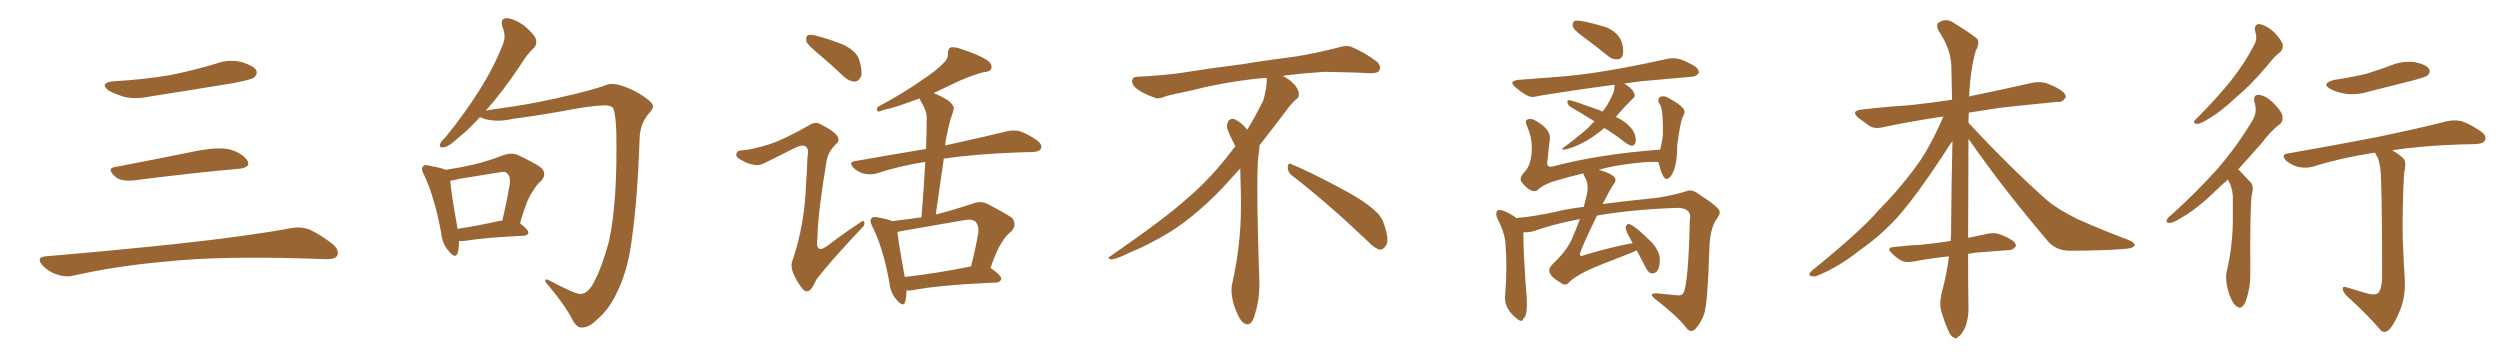 <svg xmlns="http://www.w3.org/2000/svg" xmlns:xlink="http://www.w3.org/1999/xlink" width="1050" height="150"><path fill="#996633" padding="10" d="M47.75 34.13L47.75 34.13Q60.64 33.40 71.78 31.49L71.78 31.49Q81.74 29.44 90.97 26.66L90.97 26.66Q96.24 24.76 101.51 26.07L101.51 26.07Q106.64 27.69 107.67 29.59L107.67 29.59Q108.25 31.05 106.79 32.52L106.79 32.52Q105.47 33.54 97.41 35.01L97.41 35.01Q79.54 37.94 62.70 40.58L62.70 40.58Q57.13 41.75 52.29 40.72L52.29 40.72Q48.49 39.55 45.70 38.09L45.70 38.09Q41.46 34.72 47.75 34.13ZM48.19 70.17L48.19 70.17Q63.72 67.24 81.74 63.57L81.74 63.57Q90.97 61.67 96.24 62.70L96.24 62.70Q101.66 64.16 103.86 67.38L103.86 67.38Q105.62 70.31 100.34 70.90L100.34 70.90Q81.59 72.51 56.40 75.73L56.40 75.73Q50.98 76.32 48.63 74.41L48.63 74.41Q44.53 70.75 48.19 70.17ZM19.04 107.67L19.04 107.67L19.04 107.67Q49.80 105.03 75.88 102.25L75.88 102.25Q105.18 99.02 122.31 95.80L122.31 95.80Q126.27 95.07 129.93 96.39L129.93 96.39Q134.18 98.29 139.60 102.39L139.60 102.39Q142.68 105.03 141.65 107.37L141.65 107.37Q140.63 108.98 136.67 108.84L136.67 108.84Q132.28 108.69 127.29 108.54L127.29 108.54Q91.41 107.52 69.73 109.86L69.73 109.86Q49.22 111.62 31.05 115.72L31.05 115.72Q27.98 116.60 23.88 115.28L23.88 115.28Q20.51 114.26 17.87 111.47L17.87 111.47Q14.94 108.11 19.04 107.67ZM243.90 123.49L243.90 123.49Q247.41 123.19 250.05 117.33L250.05 117.33Q252.98 111.62 255.76 101.37L255.76 101.37Q259.42 84.67 258.84 55.08L258.84 55.08Q258.54 47.61 257.52 45.41L257.52 45.41Q256.64 44.24 254.00 44.24L254.00 44.24Q249.17 44.38 240.67 45.85L240.67 45.85Q229.39 48.05 215.19 49.95L215.19 49.95Q208.89 51.42 203.47 49.95L203.47 49.95Q202.15 49.37 201.56 49.22L201.56 49.22Q196.44 54.79 192.33 58.01L192.33 58.01Q188.38 61.67 186.62 61.82L186.62 61.82Q184.28 62.26 184.86 60.50L184.86 60.50Q185.16 59.33 186.91 57.86L186.91 57.86Q195.26 47.61 201.12 38.23L201.12 38.23Q207.42 28.42 211.38 18.16L211.38 18.16Q212.55 15.09 211.08 11.43L211.08 11.43Q209.91 7.76 212.70 7.62L212.70 7.62Q215.77 7.76 219.87 10.55L219.87 10.55Q224.41 14.36 225 16.26L225 16.26Q225.73 18.60 224.27 20.07L224.27 20.07Q221.48 22.56 218.26 27.83L218.26 27.83Q210.79 38.96 204.05 46.44L204.05 46.44Q209.18 45.56 216.80 44.53L216.80 44.53Q226.32 43.07 239.94 39.84L239.94 39.84Q249.61 37.50 253.71 36.04L253.71 36.04Q256.64 34.57 260.74 35.89L260.74 35.89Q266.46 37.65 270.85 40.87L270.85 40.87Q274.07 43.07 274.22 44.38L274.22 44.38Q274.51 45.70 272.31 47.90L272.31 47.90Q268.80 52.29 268.65 58.01L268.65 58.01Q267.77 83.50 265.43 99.90L265.43 99.90Q263.96 112.79 259.42 122.17L259.42 122.17Q256.05 129.79 250.78 134.18L250.78 134.18Q247.41 137.70 244.19 137.55L244.19 137.55Q241.99 137.55 240.23 133.89L240.23 133.89Q237.16 128.03 230.42 119.97L230.42 119.97Q228.81 118.36 228.96 117.77L228.96 117.77Q228.96 117.04 230.42 117.63L230.42 117.63Q241.70 123.63 243.90 123.49ZM192.77 101.22L192.77 101.22Q192.77 104.44 192.19 106.35L192.19 106.35Q191.16 108.98 188.38 105.32L188.38 105.32Q185.74 102.39 185.30 97.85L185.30 97.85Q182.52 82.76 178.13 73.54L178.13 73.54Q176.66 70.90 177.69 69.87L177.69 69.87Q178.27 68.99 180.18 69.58L180.18 69.58Q185.30 70.46 187.21 71.34L187.21 71.34Q193.65 70.31 199.51 68.99L199.51 68.99Q205.22 67.53 211.38 65.19L211.38 65.19Q214.60 64.01 217.38 65.04L217.38 65.04Q225.15 68.70 227.49 70.61L227.49 70.61Q229.83 73.24 227.20 76.03L227.20 76.03Q225.29 77.64 223.54 80.71L223.54 80.71Q221.19 83.94 218.41 93.75L218.41 93.75Q221.92 96.53 221.92 97.56L221.92 97.56Q221.78 98.88 220.02 99.02L220.02 99.02Q203.61 99.76 196.00 101.07L196.00 101.07Q194.24 101.37 192.77 101.22ZM210.06 92.72L210.06 92.72L210.06 92.72Q210.50 92.58 210.94 92.72L210.94 92.72Q212.70 85.55 214.16 77.05L214.16 77.05Q214.45 74.12 212.99 72.80L212.99 72.80Q212.11 71.78 209.91 72.36L209.91 72.36Q201.56 73.68 192.63 75.15L192.63 75.15Q190.87 75.73 189.11 75.88L189.11 75.88Q189.40 80.57 192.19 96.09L192.19 96.09Q200.24 94.92 210.06 92.72ZM343.36 22.27L343.36 22.27Q339.26 18.90 338.67 17.43L338.67 17.43Q338.38 15.38 339.26 14.79L339.26 14.79Q340.28 14.36 342.63 14.94L342.63 14.94Q348.78 16.55 354.49 18.90L354.49 18.90Q359.91 21.68 360.94 25.34L360.94 25.34Q362.26 29.88 361.67 32.08L361.67 32.08Q360.64 34.13 359.18 34.28L359.18 34.28Q356.84 34.28 354.64 32.37L354.64 32.37Q348.78 26.81 343.36 22.27ZM380.71 122.02L380.71 122.02Q380.71 124.95 380.13 126.86L380.13 126.86Q379.39 129.20 376.61 125.98L376.61 125.98Q373.97 123.05 373.54 118.65L373.54 118.65Q370.90 104.00 366.36 95.07L366.36 95.07Q365.04 92.58 366.06 91.70L366.06 91.70Q366.50 90.82 368.41 91.26L368.41 91.26Q372.80 91.99 374.71 92.87L374.71 92.87Q381.15 92.14 387.01 91.26L387.01 91.26Q388.04 78.96 388.62 67.97L388.62 67.97Q377.64 69.73 368.26 72.80L368.26 72.80Q366.06 73.54 362.99 72.95L362.99 72.95Q360.35 72.36 358.45 70.46L358.45 70.46Q356.25 68.12 359.03 67.68L359.03 67.68Q374.85 64.89 388.92 62.55L388.92 62.55Q389.21 55.81 389.21 49.66L389.21 49.66Q389.36 46.73 386.57 42.19L386.57 42.19Q386.28 41.46 386.28 41.31L386.28 41.31Q385.25 41.75 384.67 41.89L384.67 41.89Q375.73 45.26 371.19 46.14L371.19 46.14Q369.43 46.88 368.85 46.88L368.85 46.88Q367.97 46.44 368.55 44.97L368.55 44.97Q380.27 38.67 387.74 33.25L387.74 33.25Q393.75 29.30 396.09 26.66L396.09 26.66Q398.29 24.76 398.14 22.41L398.14 22.41Q398.14 20.51 399.17 19.92L399.17 19.92Q401.51 19.63 403.86 20.65L403.86 20.65Q411.18 23.00 414.70 25.34L414.70 25.34Q416.89 26.95 416.31 28.86L416.31 28.86Q415.87 30.18 413.09 30.32L413.09 30.32Q406.93 31.93 399.76 35.45L399.76 35.45Q396.09 37.21 392.14 39.11L392.14 39.11Q394.92 40.14 398.44 42.33L398.44 42.33Q401.07 44.68 400.49 46.14L400.49 46.14Q400.05 47.90 399.17 50.24L399.17 50.24Q398.44 53.03 397.56 57.13L397.56 57.13Q397.12 59.18 396.97 61.08L396.97 61.08Q412.94 57.57 422.61 55.22L422.61 55.22Q425.39 54.49 428.17 55.08L428.17 55.08Q431.40 56.10 435.50 58.89L435.50 58.89Q437.84 60.64 437.26 62.40L437.26 62.40Q436.52 63.72 433.74 63.87L433.74 63.87Q431.10 63.87 427.88 64.01L427.88 64.01Q408.69 64.75 396.39 66.65L396.39 66.65Q394.78 78.08 393.02 90.09L393.02 90.09Q400.05 88.33 408.40 85.55L408.40 85.55Q411.77 84.23 414.55 85.55L414.55 85.55Q422.46 89.65 425.10 91.55L425.10 91.55Q427.29 94.48 424.66 97.27L424.66 97.27Q422.46 98.88 420.70 101.95L420.70 101.95Q418.65 104.88 416.02 112.50L416.02 112.50Q420.56 115.72 420.56 117.04L420.56 117.04Q420.26 118.51 418.51 118.65L418.51 118.65Q394.48 119.68 383.35 121.88L383.35 121.88Q382.03 122.02 380.71 122.02ZM379.98 116.31L379.98 116.31Q392.29 114.99 407.81 111.91L407.81 111.91Q409.57 105.32 410.89 97.71L410.89 97.71Q411.18 94.63 409.72 93.16L409.72 93.16Q408.40 91.85 405.18 92.43L405.18 92.43Q392.29 94.63 378.96 96.97L378.96 96.97Q377.78 97.27 376.90 97.41L376.90 97.41Q377.34 101.66 379.98 116.31ZM323.44 60.50L323.44 60.50L323.44 60.50Q329.59 58.45 339.84 52.59L339.84 52.59Q342.33 50.98 344.24 52.00L344.24 52.00Q349.80 54.64 351.56 56.98L351.56 56.98Q353.03 59.03 351.12 60.50L351.12 60.50Q347.75 63.87 347.17 67.53L347.17 67.53Q343.36 90.38 343.36 99.76L343.36 99.76Q342.04 107.81 348.63 102.39L348.63 102.39Q354.79 97.71 361.08 93.60L361.08 93.60Q362.84 92.14 362.99 93.46L362.99 93.46Q363.43 94.48 361.52 96.24L361.52 96.24Q348.78 109.72 342.92 117.33L342.92 117.33Q341.31 121.00 339.99 122.02L339.99 122.02Q338.38 123.05 336.91 121.14L336.91 121.14Q334.57 118.21 333.11 114.55L333.11 114.55Q331.79 111.33 333.11 108.69L333.11 108.69Q337.94 94.04 338.53 77.64L338.53 77.64Q338.96 71.78 339.11 66.36L339.11 66.36Q339.84 62.40 338.38 61.52L338.38 61.52Q336.91 60.50 333.25 62.40L333.25 62.40Q327.25 65.48 320.65 68.70L320.65 68.70Q318.46 69.73 316.26 69.14L316.26 69.14Q313.92 68.85 310.40 66.65L310.40 66.65Q308.79 65.63 309.38 64.31L309.38 64.31Q309.67 63.13 311.87 63.13L311.87 63.13Q315.97 62.84 323.44 60.50ZM542.58 73.68L542.58 73.68Q540.82 72.36 540.82 70.17L540.82 70.17Q540.97 68.70 541.70 68.70L541.70 68.70Q541.99 68.70 542.43 68.99L542.43 68.99Q549.32 71.78 561.77 78.37L561.77 78.37Q573.05 84.23 577.59 88.62L577.59 88.62Q580.37 90.97 581.40 94.48L581.40 94.48Q582.71 98.29 582.71 100.63L582.71 100.63Q582.71 102.39 581.98 103.27L581.98 103.27Q580.96 104.88 579.49 104.88L579.49 104.88Q577.15 104.15 574.51 101.37L574.51 101.37Q557.08 84.81 542.58 73.68ZM532.03 33.54L532.03 33.54L532.03 32.67Q529.25 32.96 527.05 33.11L527.05 33.11Q512.26 34.86 500.68 37.94L500.68 37.94Q491.46 39.84 489.55 40.43L489.55 40.43Q487.65 41.31 486.33 41.31L486.33 41.31Q485.74 41.31 485.30 41.16L485.30 41.16Q480.76 39.55 478.13 37.79L478.13 37.79Q475.49 36.04 475.49 34.13L475.49 34.13L475.49 33.98Q475.63 32.37 477.54 32.23L477.54 32.23Q490.43 31.64 498.93 30.18L498.93 30.18Q506.84 28.86 521.92 26.95L521.92 26.95Q529.54 25.63 544.19 23.73L544.19 23.73Q553.13 22.27 561.62 20.07L561.62 20.07Q563.82 19.34 565.43 19.34L565.43 19.34Q566.60 19.34 567.48 19.63L567.48 19.63Q573.93 22.41 578.47 26.07L578.47 26.07Q579.64 27.25 579.64 28.42L579.64 28.42Q579.64 29.00 579.20 29.74L579.20 29.74Q578.61 30.76 575.68 30.76L575.68 30.76L574.95 30.76Q568.21 30.32 556.20 30.18L556.20 30.18Q547.27 30.76 540.09 31.64L540.09 31.64Q539.21 31.79 538.77 31.93L538.77 31.93Q541.41 33.11 543.60 35.45L543.60 35.45Q545.36 37.50 545.51 39.26L545.51 39.26L545.51 39.84Q545.51 41.02 544.34 41.75L544.34 41.75Q543.02 42.77 540.67 45.85L540.67 45.85Q534.23 54.35 528.96 61.08L528.96 61.08L528.96 61.82Q528.96 63.28 528.52 65.33L528.52 65.33Q528.08 69.43 528.08 79.25L528.08 79.25Q528.08 93.46 528.96 119.24L528.96 119.24Q528.96 126.71 526.61 133.45L526.61 133.45Q525.59 136.23 523.83 136.23L523.83 136.23Q522.95 136.23 521.78 135.21L521.78 135.21Q520.02 133.45 518.12 127.73L518.12 127.73Q517.24 124.37 517.24 121.88L517.24 121.88Q517.24 120.26 517.53 119.09L517.53 119.09Q521.19 102.83 521.19 87.01L521.19 87.01L521.19 82.62Q521.04 76.61 520.90 70.75L520.90 70.75Q516.80 75.29 513.57 78.81L513.57 78.81Q502.15 90.67 491.46 97.41L491.46 97.41Q482.81 102.69 473.88 106.35L473.88 106.35Q468.60 108.98 466.41 108.98L466.41 108.98Q465.53 108.54 465.53 108.25L465.53 108.25Q465.53 107.96 466.26 107.67L466.26 107.67Q489.40 91.70 498.78 83.20L498.78 83.20Q508.45 75 516.94 63.87L516.94 63.87Q517.82 62.55 518.85 61.52L518.85 61.52Q518.41 60.35 517.82 59.33L517.82 59.33Q516.65 57.28 515.63 54.49L515.63 54.49Q515.33 53.76 515.33 53.03L515.33 53.03Q515.33 52.00 515.92 50.83L515.92 50.83Q516.50 49.95 517.82 49.95L517.82 49.95L518.26 49.95Q521.19 51.27 523.10 53.61L523.10 53.61Q523.39 53.91 523.83 54.49L523.83 54.49Q527.34 48.78 530.57 42.19L530.57 42.19Q532.03 37.21 532.03 33.54ZM679.54 24.90L679.54 24.90L678.81 24.90Q676.90 24.90 675.29 23.44L675.29 23.44Q670.02 19.19 665.04 15.53L665.04 15.53Q660.50 12.30 660.50 10.69L660.50 10.69Q660.50 8.64 662.11 8.64L662.11 8.64Q665.33 8.64 674.56 11.43L674.56 11.43Q681.74 14.36 681.74 21.53L681.74 21.53Q681.74 24.61 679.54 24.90ZM656.98 62.84L656.98 62.84Q656.10 62.84 656.10 62.55L656.10 62.55Q656.10 62.26 656.54 62.11L656.54 62.11Q664.16 56.40 667.38 53.32L667.38 53.32Q668.41 52.00 669.73 50.98L669.73 50.98Q664.31 47.61 659.77 44.97L659.77 44.97Q658.45 44.24 658.30 42.92L658.30 42.92Q658.30 42.04 659.03 42.04L659.03 42.04Q660.06 42.04 672.22 46.44L672.22 46.44L672.95 46.88Q675.15 44.68 677.64 38.96L677.64 38.96Q678.08 37.50 678.08 36.33L678.08 36.33L678.08 35.60Q660.35 37.94 646.29 40.28L646.29 40.28Q644.82 40.72 643.51 40.72L643.51 40.72Q641.31 40.72 636.62 36.77L636.62 36.77Q635.16 35.60 635.16 34.86L635.16 34.86Q635.16 33.84 637.79 33.54L637.79 33.54L654.93 32.23Q672.51 30.91 700.78 24.61L700.78 24.61L702.69 24.46Q705.91 24.46 710.30 26.95L710.30 26.95Q713.53 28.56 713.53 30.47L713.53 30.47L713.53 30.62Q712.21 32.23 710.60 32.23L710.60 32.23L689.21 34.13Q685.40 34.57 681.88 35.16L681.88 35.16L682.18 35.16Q686.28 37.50 686.57 39.99L686.57 39.99Q686.57 41.02 685.69 41.46L685.69 41.46Q681.74 45.41 678.66 49.07L678.66 49.07Q687.01 53.17 687.01 58.89L687.01 58.89Q687.01 60.94 685.40 61.23L685.40 61.23Q683.94 60.94 682.03 59.47L682.03 59.47Q677.78 56.10 673.83 53.76L673.83 53.76Q666.36 60.06 659.33 62.26L659.33 62.26Q657.57 62.84 656.98 62.84ZM710.30 139.01L710.30 139.01Q709.28 139.01 708.25 137.70L708.25 137.70Q704.30 132.57 694.92 125.39L694.92 125.39Q693.75 124.37 693.75 123.93L693.75 123.93Q693.75 123.19 695.65 123.19L695.65 123.19L705.03 124.07Q706.64 124.07 707.08 122.90L707.08 122.90Q709.13 118.95 709.72 92.43L709.72 92.43L709.86 90.97Q709.86 87.60 704.88 87.30L704.88 87.30Q686.13 87.89 670.75 90.53L670.75 90.53Q663.57 105.32 663.57 106.79L663.57 106.79Q663.57 107.52 664.16 107.52L664.16 107.52Q664.60 107.52 665.19 107.23L665.19 107.23Q675.59 104.00 685.69 102.10L685.69 102.10L684.52 99.90Q682.76 96.83 682.76 95.51L682.76 95.51Q683.20 94.19 683.79 94.04L683.79 94.04Q685.99 94.04 694.04 102.10L694.04 102.10Q697.12 105.91 697.12 108.84L697.12 108.84Q697.12 114.84 693.90 114.84L693.90 114.84Q692.43 114.84 691.26 112.50L691.26 112.50L687.45 105.18L685.11 106.20Q672.36 111.04 666.21 113.82L666.21 113.82Q660.94 116.60 659.18 118.36L659.18 118.36Q658.30 119.53 657.28 119.53L657.28 119.53Q656.54 119.53 655.81 118.95L655.81 118.95Q650.68 116.02 650.68 113.67L650.68 113.67Q650.68 112.50 651.86 111.18L651.86 111.18Q657.86 105.62 660.21 100.34L660.21 100.34Q662.11 95.95 663.57 91.99L663.57 91.99Q651.56 94.34 644.53 96.97L644.53 96.97Q642.63 97.56 640.58 97.56L640.58 97.56L639.84 97.56L639.84 99.46Q639.84 105.32 640.72 118.80L640.72 118.80Q641.31 124.66 641.31 127.59L641.31 127.59Q641.31 132.86 639.84 133.74L639.84 133.74Q639.55 134.77 638.82 134.77L638.82 134.77Q638.38 134.77 637.50 134.18L637.50 134.18Q632.08 130.08 632.08 125.10L632.08 125.10L632.23 123.19Q632.67 117.33 632.67 111.91L632.67 111.91Q632.67 106.49 632.23 101.37L632.23 101.37Q631.64 96.97 628.86 91.70L628.86 91.70Q628.42 90.67 628.42 89.94L628.42 89.94Q628.42 88.18 629.74 88.18L629.74 88.18Q631.35 88.18 634.13 89.79L634.13 89.79Q636.04 90.82 637.06 91.70L637.06 91.70Q637.06 91.55 637.21 91.55L637.21 91.55Q643.95 90.97 652.88 89.06L652.88 89.06Q657.28 87.89 665.19 86.87L665.19 86.87L666.06 83.35Q666.80 80.86 666.80 78.81L666.80 78.81Q666.80 76.46 665.92 74.93Q665.04 73.39 665.04 72.80L665.04 72.80Q658.30 74.41 652.00 76.32L652.00 76.32Q647.31 78.08 645.85 79.83L645.85 79.83Q645.26 80.27 644.38 80.27L644.38 80.27Q642.04 80.27 638.96 76.32L638.96 76.32Q638.67 75.73 638.67 75.29L638.67 75.29Q638.67 73.83 640.43 72.07L640.43 72.07Q643.36 68.99 643.36 61.96L643.36 61.96Q643.36 57.57 641.46 53.17L641.46 53.17Q640.87 52.00 640.87 51.27L640.87 51.27Q640.87 49.95 642.77 49.95L642.77 49.95Q643.65 49.95 644.68 50.54L644.68 50.54Q650.98 53.91 650.98 58.01L650.98 58.01L649.80 68.41Q649.80 70.02 651.27 70.02L651.27 70.02L652.29 69.87Q671.63 64.75 697.27 62.84L697.27 62.84Q698.00 60.06 698.44 56.54L698.44 56.54Q698.44 48.05 697.85 45.70L697.85 45.70Q697.41 43.95 696.53 42.92L696.53 42.92L696.53 42.19Q696.53 40.43 698.58 40.43L698.58 40.43Q699.46 40.43 700.20 40.87L700.20 40.87Q707.52 44.68 707.52 46.88L707.52 46.88Q707.52 47.61 707.08 48.49L707.08 48.49Q705.76 50.54 704.44 60.94L704.44 60.94Q704.44 71.34 701.22 74.56L701.22 74.56Q700.49 75.15 699.90 75.15L699.90 75.15Q698.29 75.15 696.53 68.12L696.53 68.12Q695.65 67.97 694.04 67.97L694.04 67.97Q689.79 67.97 680.86 69.29L680.86 69.29Q675.88 70.02 671.48 71.34L671.48 71.34Q678.52 73.24 678.52 75.59L678.52 75.59Q678.52 76.46 677.64 77.49L677.64 77.49Q676.32 79.39 673.10 85.69L673.10 85.69Q682.91 84.38 696.24 83.06L696.24 83.06Q704.00 81.74 708.40 80.27L708.40 80.27Q709.13 79.98 709.86 79.98L709.86 79.98Q711.47 79.98 713.38 81.45L713.38 81.45Q722.31 87.16 722.31 89.06L722.31 89.06Q722.31 90.23 720.70 92.43L720.70 92.43Q718.07 96.53 717.92 105.03L717.92 105.03Q717.19 127.88 715.72 131.91Q714.26 135.94 711.91 138.28L711.91 138.28Q711.18 139.01 710.30 139.01ZM826.76 58.30L826.76 58.30L826.76 58.30Q826.61 83.50 826.61 99.90L826.61 99.90Q830.86 99.02 834.96 98.14L834.96 98.14Q838.04 97.56 840.38 98.58L840.38 98.58Q842.72 99.46 843.60 100.05L843.60 100.05Q846.83 101.66 846.68 103.42L846.68 103.42Q845.21 105.18 843.75 105.03L843.75 105.03Q837.74 105.47 830.57 106.05L830.57 106.05Q828.52 106.20 826.61 106.64L826.61 106.64Q826.61 124.95 826.76 128.61L826.76 128.61Q826.90 133.45 825.44 137.40L825.44 137.40Q823.83 140.77 822.51 141.36L822.51 141.36Q821.48 142.68 820.46 141.65L820.46 141.65Q819.14 141.21 818.12 138.43L818.12 138.43Q816.50 134.77 815.48 131.10L815.48 131.10Q814.31 127.88 815.63 122.46L815.63 122.46Q817.68 115.14 818.55 107.67L818.55 107.67Q810.35 108.54 803.61 109.86L803.61 109.86Q800.39 110.45 798.49 109.42L798.49 109.42Q796.29 108.11 794.82 106.64L794.82 106.64Q791.75 103.86 795.85 103.71L795.85 103.71Q801.56 102.98 806.54 102.83L806.54 102.83Q812.55 102.25 819.29 101.22L819.29 101.22Q819.29 100.05 819.43 99.02L819.43 99.02Q819.58 78.22 820.02 59.18L820.02 59.18Q818.12 61.96 815.33 66.36L815.33 66.36Q805.08 81.74 798.34 89.65L798.34 89.65Q790.87 98.29 781.20 105.03L781.20 105.03Q772.56 111.91 763.77 115.58L763.77 115.58Q762.01 116.46 760.55 115.87L760.55 115.87Q759.08 115.58 760.99 113.67L760.99 113.67Q781.49 97.12 789.11 88.18L789.11 88.18Q796.88 80.42 803.91 71.04L803.91 71.04Q810.35 62.70 816.21 48.93L816.21 48.93Q802.44 50.98 791.31 53.32L791.31 53.32Q787.50 54.35 785.16 52.88L785.16 52.88Q782.67 51.12 780.76 49.66L780.76 49.66Q776.95 46.58 781.93 46.00L781.93 46.00Q792.19 44.82 801.56 44.24L801.56 44.24Q810.21 43.36 819.87 41.89L819.87 41.89Q819.73 34.72 819.58 28.13L819.58 28.13Q819.43 20.51 814.16 12.89L814.16 12.89Q813.13 10.55 814.01 9.67L814.01 9.67Q817.24 7.18 820.90 9.81L820.90 9.81Q829.69 15.23 830.71 16.70L830.71 16.70Q831.30 18.90 829.83 21.24L829.83 21.24Q827.49 29.44 827.05 40.58L827.05 40.58Q828.08 40.14 829.39 39.99L829.39 39.99Q841.70 37.50 853.71 34.72L853.71 34.72Q857.37 34.13 860.16 35.16L860.16 35.16Q862.94 36.33 863.96 36.91L863.96 36.91Q867.77 38.96 867.63 40.87L867.63 40.87Q866.02 43.21 864.26 42.77L864.26 42.77Q853.42 43.80 840.09 45.26L840.09 45.26Q833.06 46.29 826.90 47.31L826.90 47.31Q826.76 49.37 826.76 51.56L826.76 51.56Q844.63 70.75 859.72 84.08L859.72 84.08Q863.09 86.87 867.04 89.06L867.04 89.06Q871.88 91.85 874.22 92.72L874.22 92.72Q883.01 96.68 893.99 100.78L893.99 100.78Q896.63 101.95 896.63 102.98L896.63 102.98Q896.19 103.86 894.43 104.30L894.43 104.30Q888.28 105.18 869.24 105.32L869.24 105.32Q863.53 105.18 860.30 101.51L860.30 101.51Q841.41 79.39 826.76 58.30ZM947.17 13.18L947.17 13.18Q946.58 10.11 948.93 10.11L948.93 10.11Q951.71 10.55 954.93 13.33L954.93 13.33Q958.30 16.85 958.74 18.75L958.74 18.75Q959.03 20.65 957.57 21.97L957.57 21.97Q955.22 23.73 952.15 27.69L952.15 27.69Q944.97 36.18 938.82 41.16L938.82 41.16Q932.96 46.73 928.42 49.37L928.42 49.37Q924.46 52.00 923.00 52.00L923.00 52.00Q921.09 52.15 921.68 50.68L921.68 50.68Q922.27 49.95 923.73 48.63L923.73 48.63Q931.20 41.02 936.91 33.98L936.91 33.98Q942.77 26.66 946.88 18.60L946.88 18.60Q948.19 16.26 947.17 13.18ZM935.74 75.44L935.74 75.44Q933.25 77.49 931.35 79.39L931.35 79.39Q923.29 87.30 916.99 90.97L916.99 90.97Q912.89 93.60 911.43 93.60L911.43 93.60Q909.52 93.75 910.11 92.29L910.11 92.29Q910.55 91.26 912.01 90.23L912.01 90.23Q923.00 80.27 931.35 70.90L931.35 70.90Q939.84 61.08 946.14 50.39L946.14 50.39Q948.19 47.02 946.88 42.92L946.88 42.92Q946.14 39.70 948.78 39.84L948.78 39.84Q951.56 40.14 954.79 43.21L954.79 43.21Q958.45 46.88 958.59 48.78L958.59 48.78Q959.03 50.83 957.57 52.15L957.57 52.15Q954.20 54.49 949.80 60.21L949.80 60.21Q944.53 66.21 939.99 71.19L939.99 71.19Q940.43 71.34 940.87 71.92L940.87 71.92Q942.77 73.97 945.41 76.76L945.41 76.76Q946.73 78.22 945.70 82.18L945.70 82.18Q944.97 88.04 945.12 114.40L945.12 114.40Q945.26 121.00 943.07 126.86L943.07 126.86Q941.31 130.66 938.96 128.32L938.96 128.32Q937.21 126.86 935.74 121.88L935.74 121.88Q934.57 117.19 935.16 114.40L935.16 114.40Q937.94 102.39 937.79 90.82L937.79 90.82Q937.79 86.57 937.79 82.47L937.79 82.47Q937.65 78.96 935.89 75.73L935.89 75.73Q935.74 75.59 935.74 75.44ZM980.42 33.54L980.42 33.54Q987.45 32.52 993.60 31.05L993.60 31.05Q999.02 29.44 1004.00 27.54L1004.00 27.54Q1008.98 25.49 1013.96 26.07L1013.96 26.07Q1018.80 26.95 1020.12 28.86L1020.12 28.86Q1021.00 30.18 1019.68 31.64L1019.68 31.64Q1018.95 32.23 1014.40 33.54L1014.40 33.54Q1004.59 36.04 995.21 38.38L995.21 38.38Q990.09 39.99 985.25 39.40L985.25 39.40Q981.59 38.82 978.96 37.50L978.96 37.50Q974.56 35.01 980.42 33.54ZM993.02 122.90L993.02 122.90L993.02 122.90Q996.97 124.22 998.73 123.19L998.73 123.19Q1000.34 121.44 1000.49 116.60L1000.49 116.60Q1000.49 88.33 1000.05 76.03L1000.05 76.03Q1000.05 69.73 998.58 66.06L998.58 66.06Q997.71 64.75 997.56 64.16L997.56 64.16Q996.83 64.16 996.24 64.31L996.24 64.31Q982.91 66.36 971.34 70.02L971.34 70.02Q968.70 70.75 965.48 70.17L965.48 70.17Q962.55 69.43 960.21 67.53L960.21 67.53Q957.71 64.89 960.94 64.45L960.94 64.45Q980.86 60.94 997.71 57.71L997.71 57.71Q1016.75 53.76 1027.44 50.98L1027.44 50.98Q1030.66 50.24 1033.74 50.83L1033.74 50.83Q1037.26 52.00 1041.80 55.08L1041.80 55.08Q1044.58 56.98 1043.70 58.89L1043.70 58.89Q1043.12 60.35 1039.89 60.50L1039.89 60.50Q1037.11 60.64 1033.89 60.64L1033.89 60.64Q1016.60 61.23 1004.74 63.13L1004.74 63.13Q1008.69 65.48 1009.72 66.94L1009.72 66.94Q1010.74 68.55 1009.72 72.66L1009.72 72.66Q1008.98 85.69 1009.13 99.76L1009.13 99.76Q1009.57 110.60 1010.01 117.63L1010.01 117.63Q1010.30 124.66 1008.11 130.08L1008.11 130.08Q1005.91 135.50 1004.00 137.84L1004.00 137.84Q1001.95 140.33 1000.05 138.87L1000.05 138.87Q994.34 132.13 985.40 124.07L985.40 124.07Q983.94 122.31 983.94 121.29L983.94 121.29Q983.79 120.12 985.69 120.70L985.69 120.70Q989.79 121.88 993.02 122.90Z"/></svg>